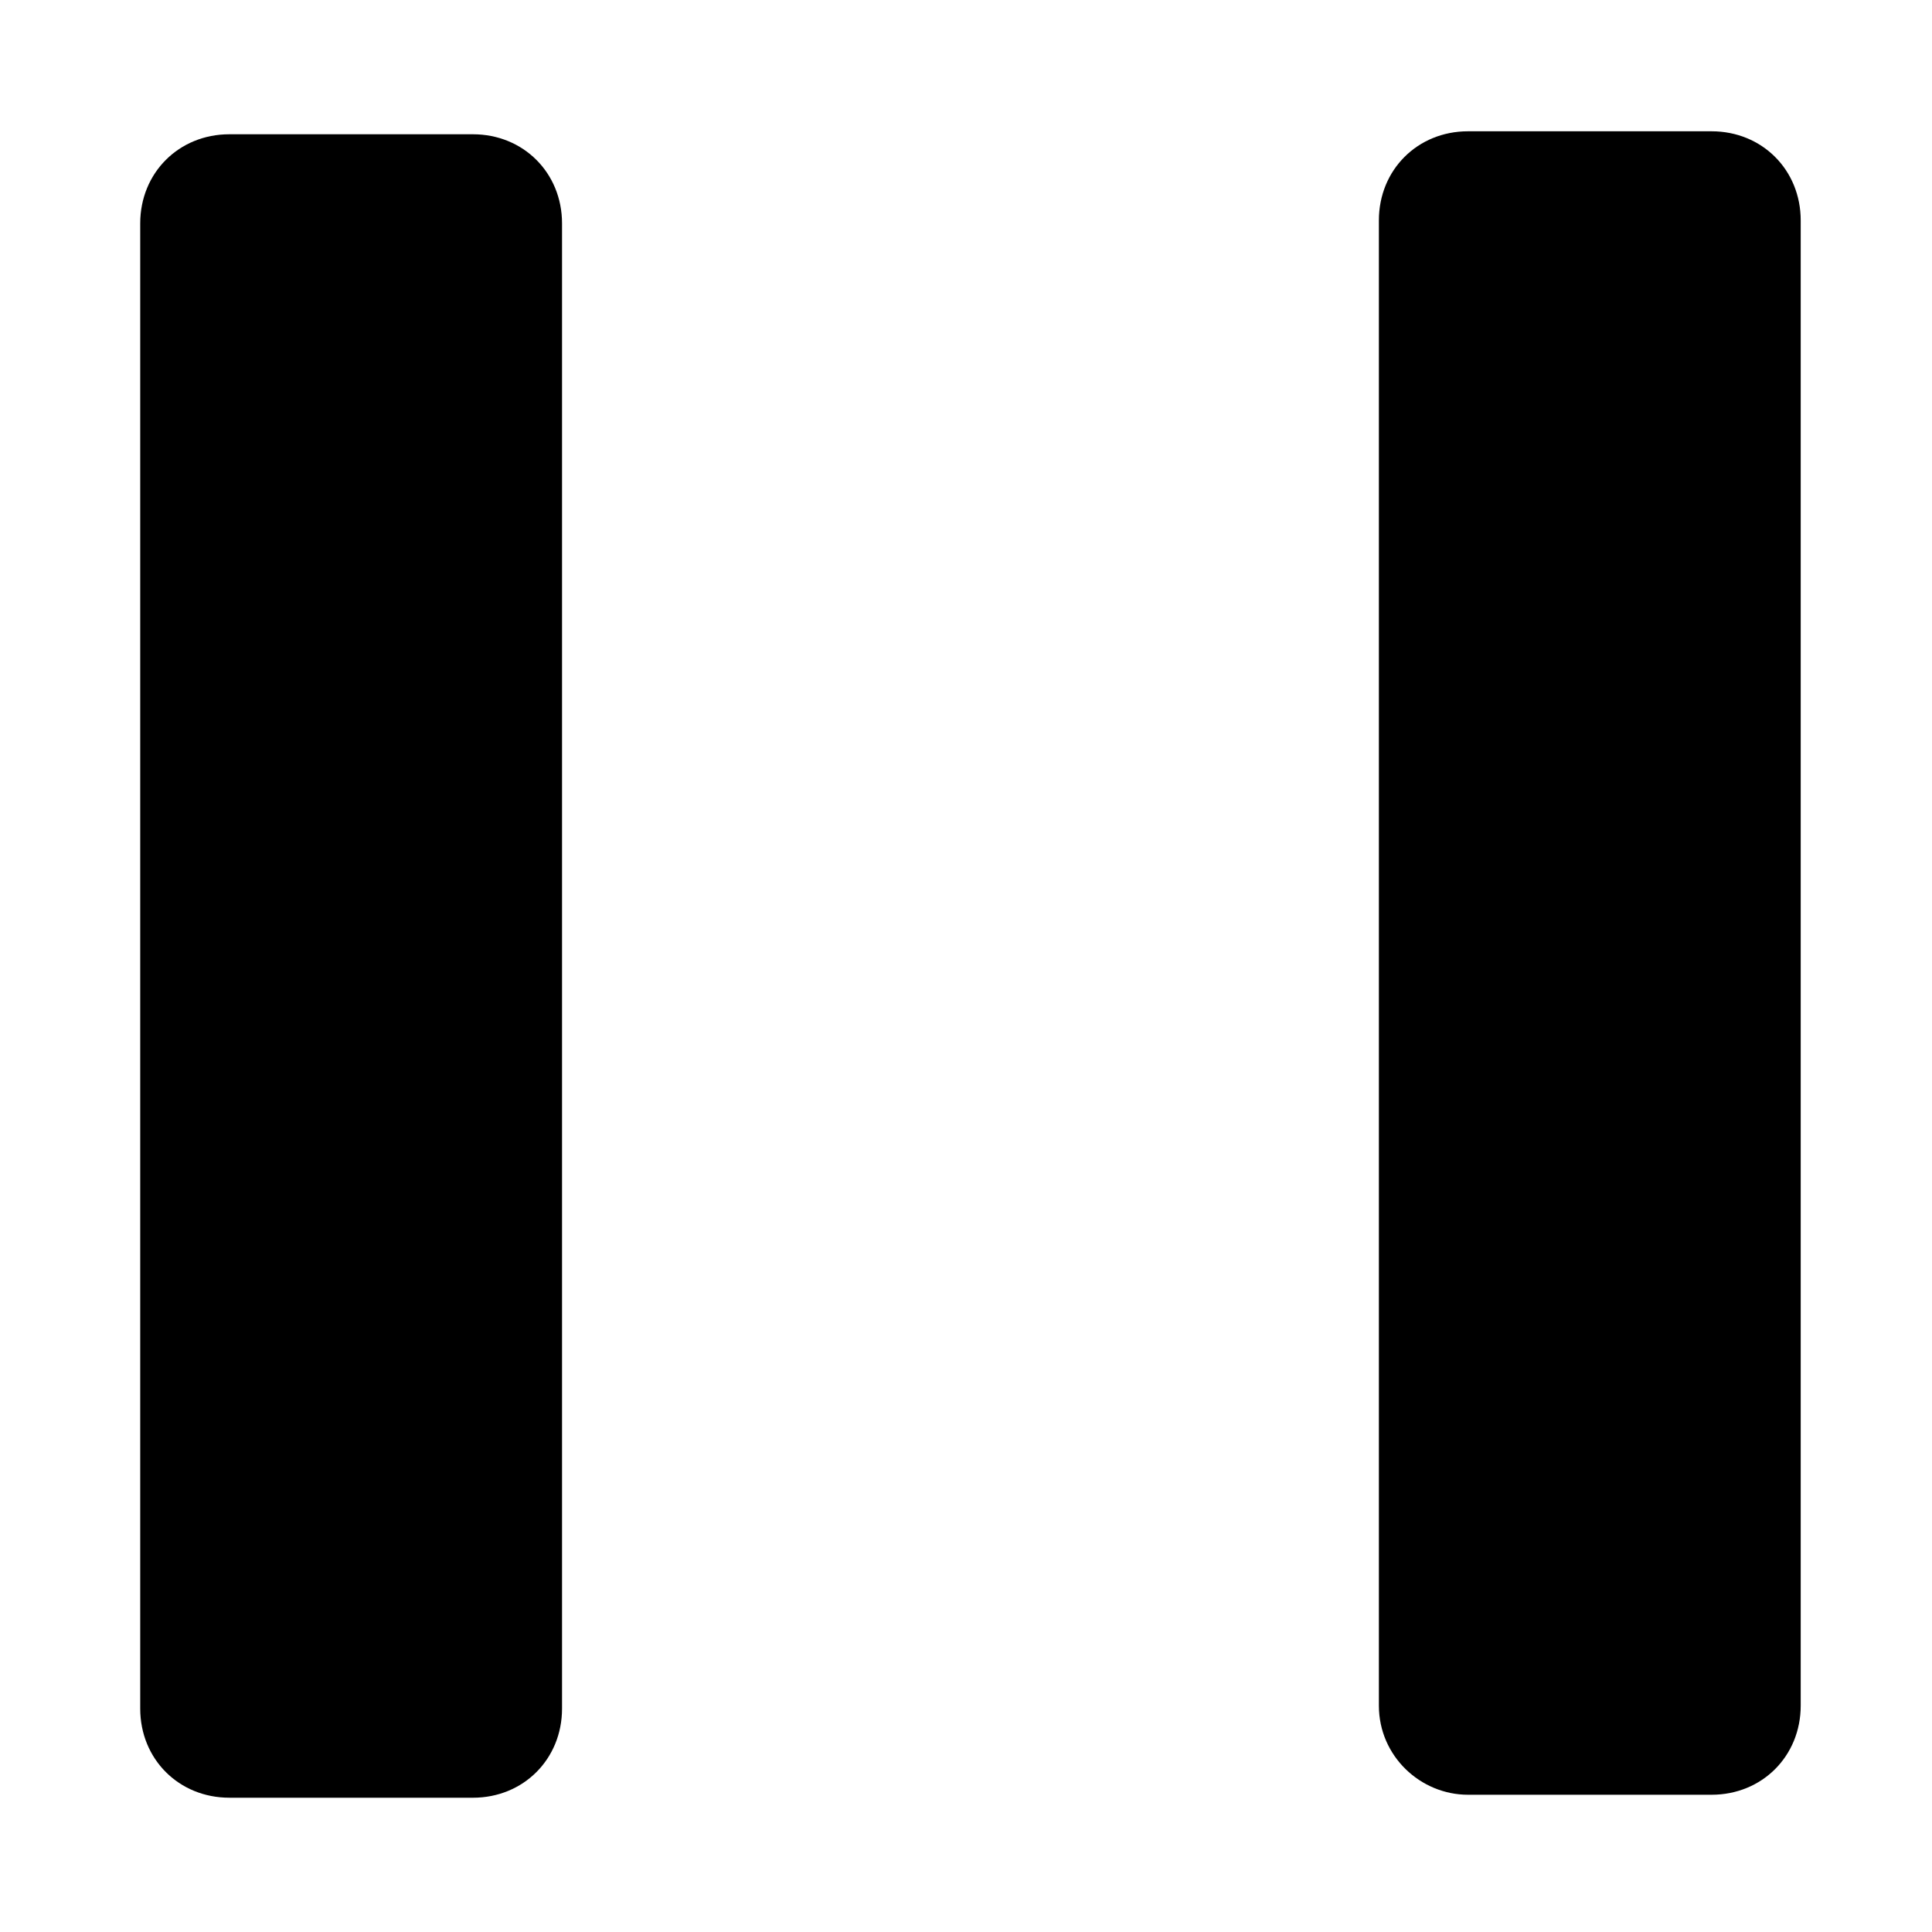 <?xml version="1.0" encoding="UTF-8"?>
<!-- Uploaded to: SVG Repo, www.svgrepo.com, Generator: SVG Repo Mixer Tools -->
<svg fill="#000000" width="800px" height="800px" version="1.1" viewBox="144 144 512 512" xmlns="http://www.w3.org/2000/svg">
 <g>
  <path d="m181.16 203.2c0-13.383 10.234-23.617 23.617-23.617h64.551c13.383 0 23.617 10.234 23.617 23.617v393.6c0 13.383-10.234 23.617-23.617 23.617l-64.551-0.004c-13.383 0-23.617-10.234-23.617-23.617z"/>
  <path d="m509.42 596.01v-393.6c0-13.383 10.234-23.617 23.617-23.617h64.551c13.383 0 23.617 10.234 23.617 23.617v393.6c0 13.383-10.234 23.617-23.617 23.617h-64.551c-12.594 0-23.617-10.234-23.617-23.617z"/>
 </g>
</svg>